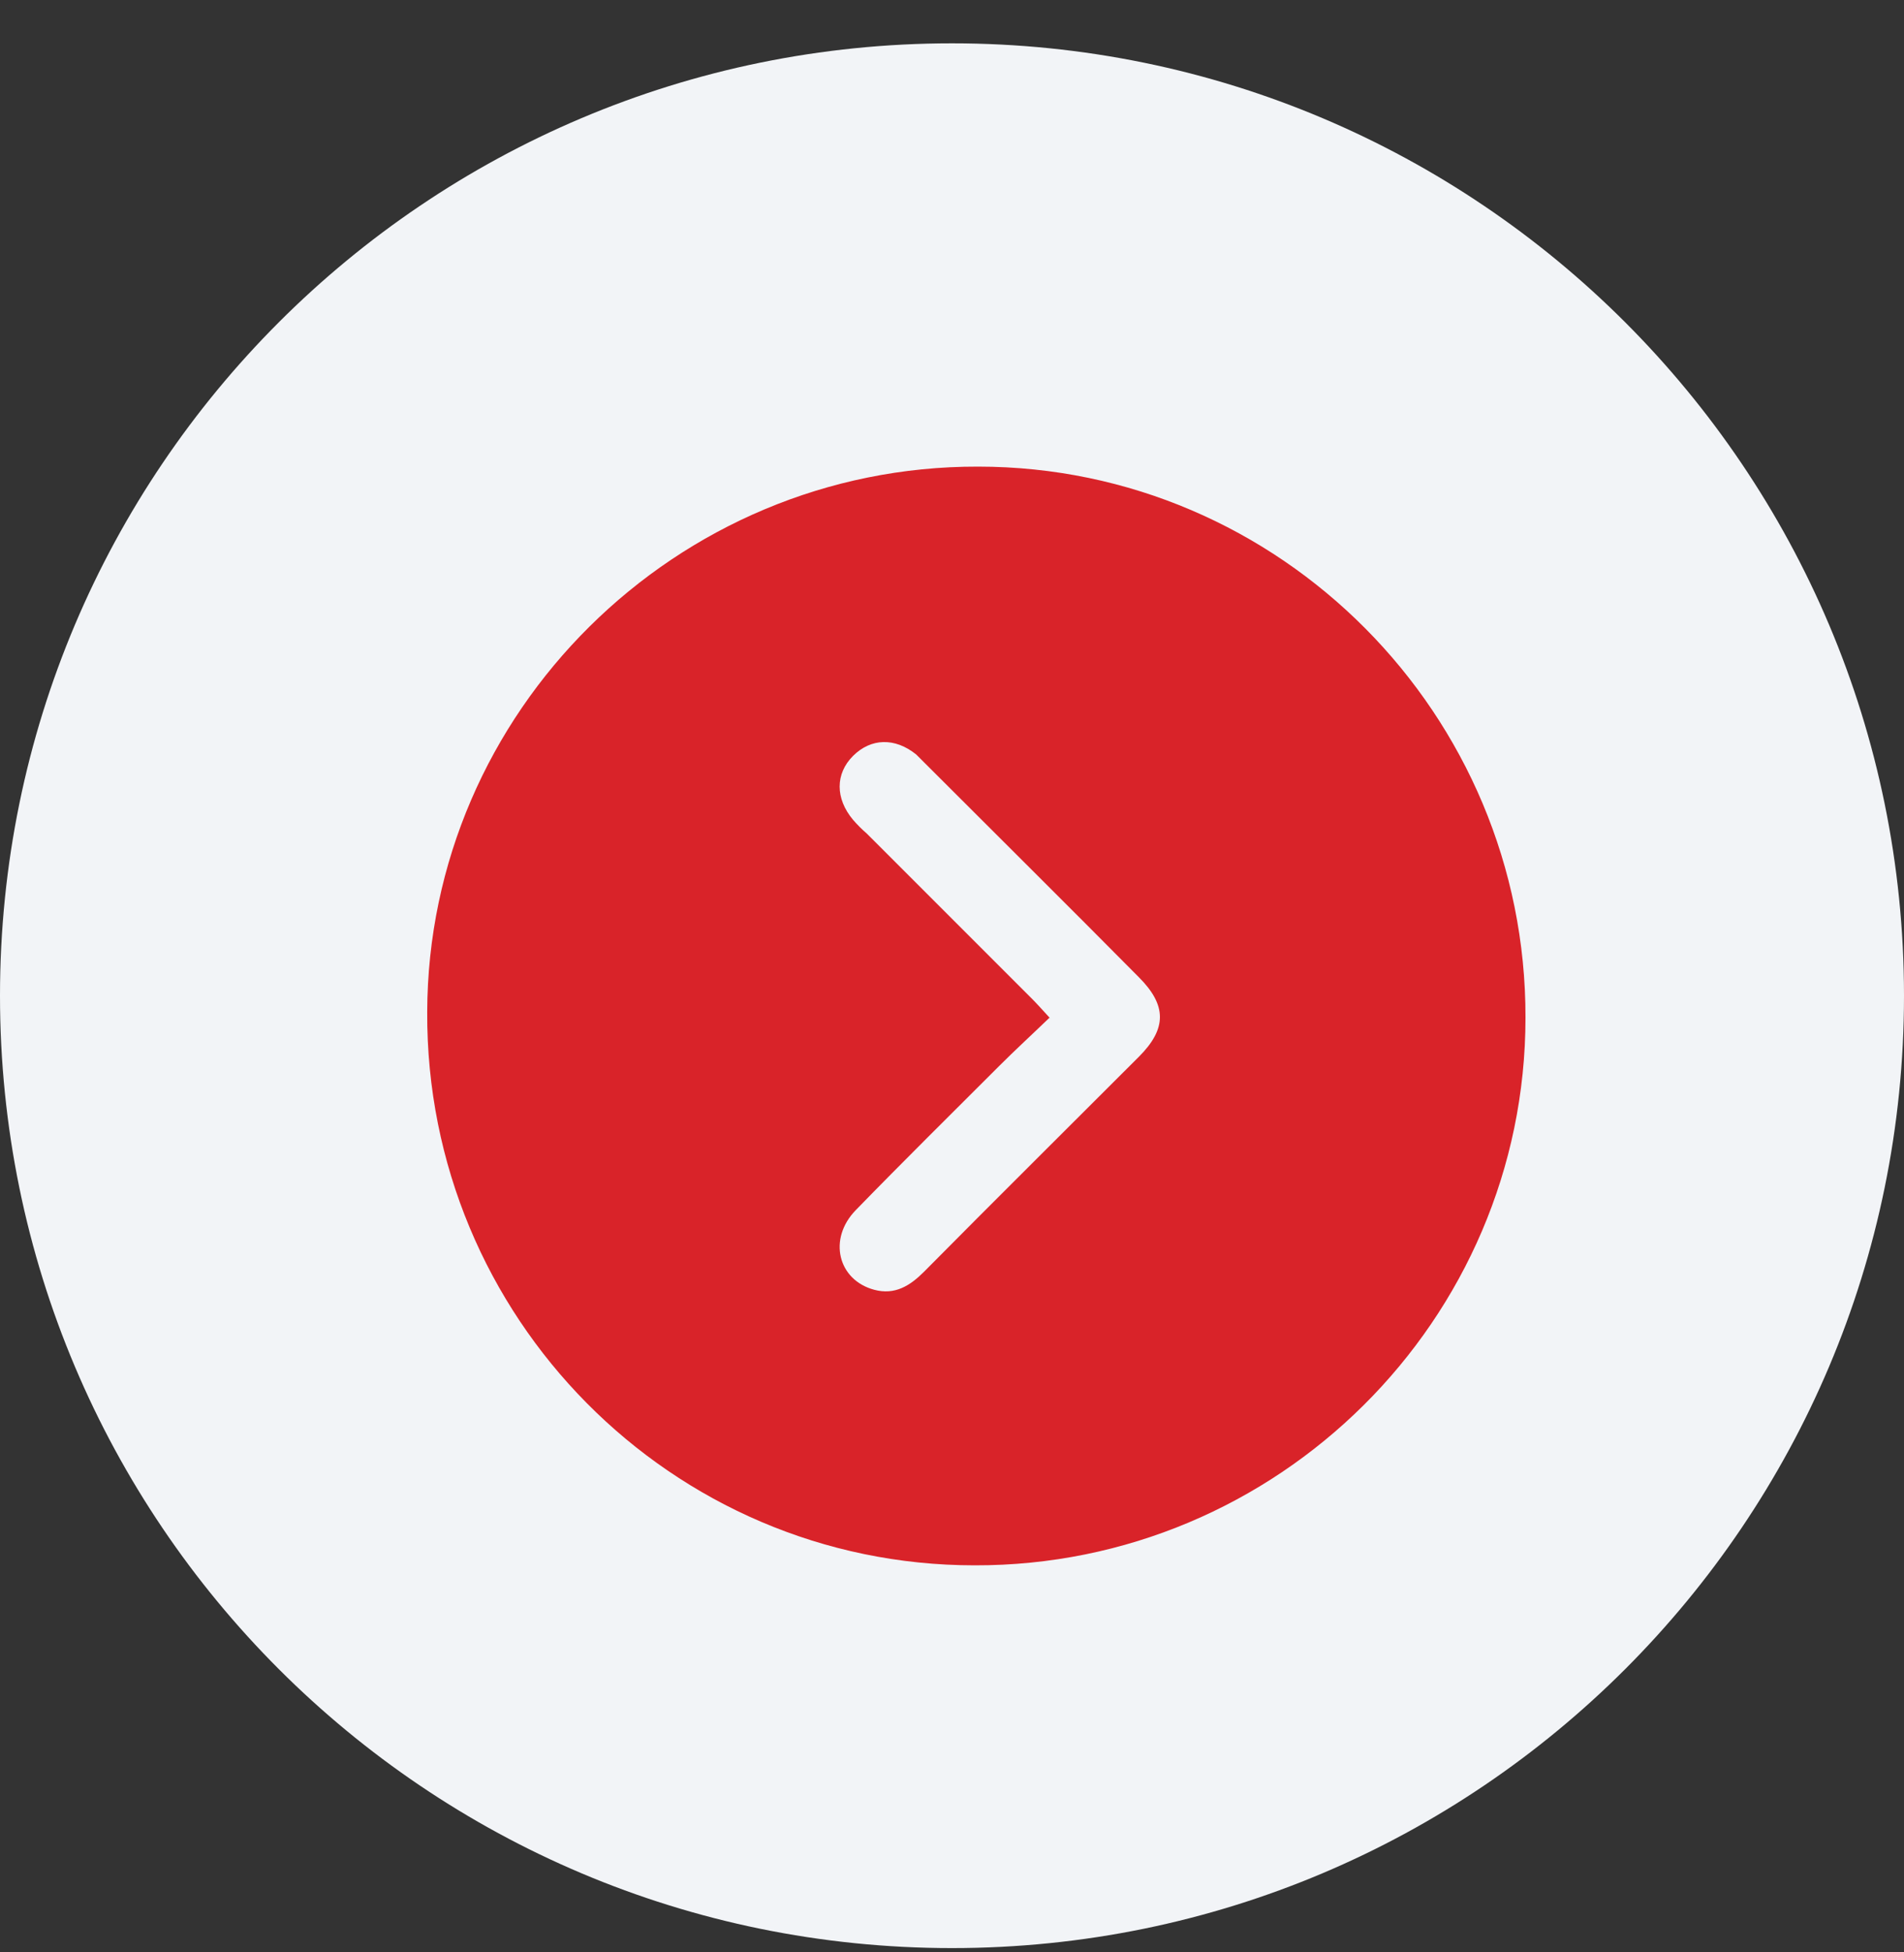 <svg width="40" height="41" viewBox="0 0 40 41" fill="none" xmlns="http://www.w3.org/2000/svg">
<rect x="0" y="0" width="40" height="41" fill="#333333" stroke="none"/>
<path d="M20 40.91C31.046 40.91 40 31.955 40 20.91C40 9.864 31.046 0.91 20 0.91C8.954 0.91 0 9.864 0 20.91C0 31.955 8.954 40.91 20 40.91Z" fill="#F2F4F7"/>
<path d="M20.548 9.799C26.897 9.799 32.063 15.008 32.048 21.372C32.048 27.721 26.839 32.887 20.476 32.872C14.112 32.872 8.946 27.663 8.975 21.256C8.989 14.95 14.198 9.784 20.548 9.799ZM22.048 21.372C21.673 21.733 21.327 22.05 20.995 22.382C19.985 23.392 18.975 24.388 17.979 25.412C17.387 26.018 17.604 26.884 18.369 27.086C18.802 27.201 19.119 26.999 19.408 26.711C20.908 25.196 22.424 23.695 23.924 22.194C24.516 21.603 24.516 21.112 23.924 20.52C22.424 19.005 20.908 17.505 19.408 16.004C19.35 15.946 19.307 15.903 19.249 15.845C18.802 15.484 18.297 15.499 17.921 15.874C17.546 16.249 17.546 16.769 17.921 17.216C18.008 17.317 18.109 17.418 18.21 17.505C19.364 18.659 20.519 19.813 21.688 20.982C21.803 21.098 21.904 21.213 22.077 21.401L22.048 21.372Z" fill="#D92329"/>
</svg>
